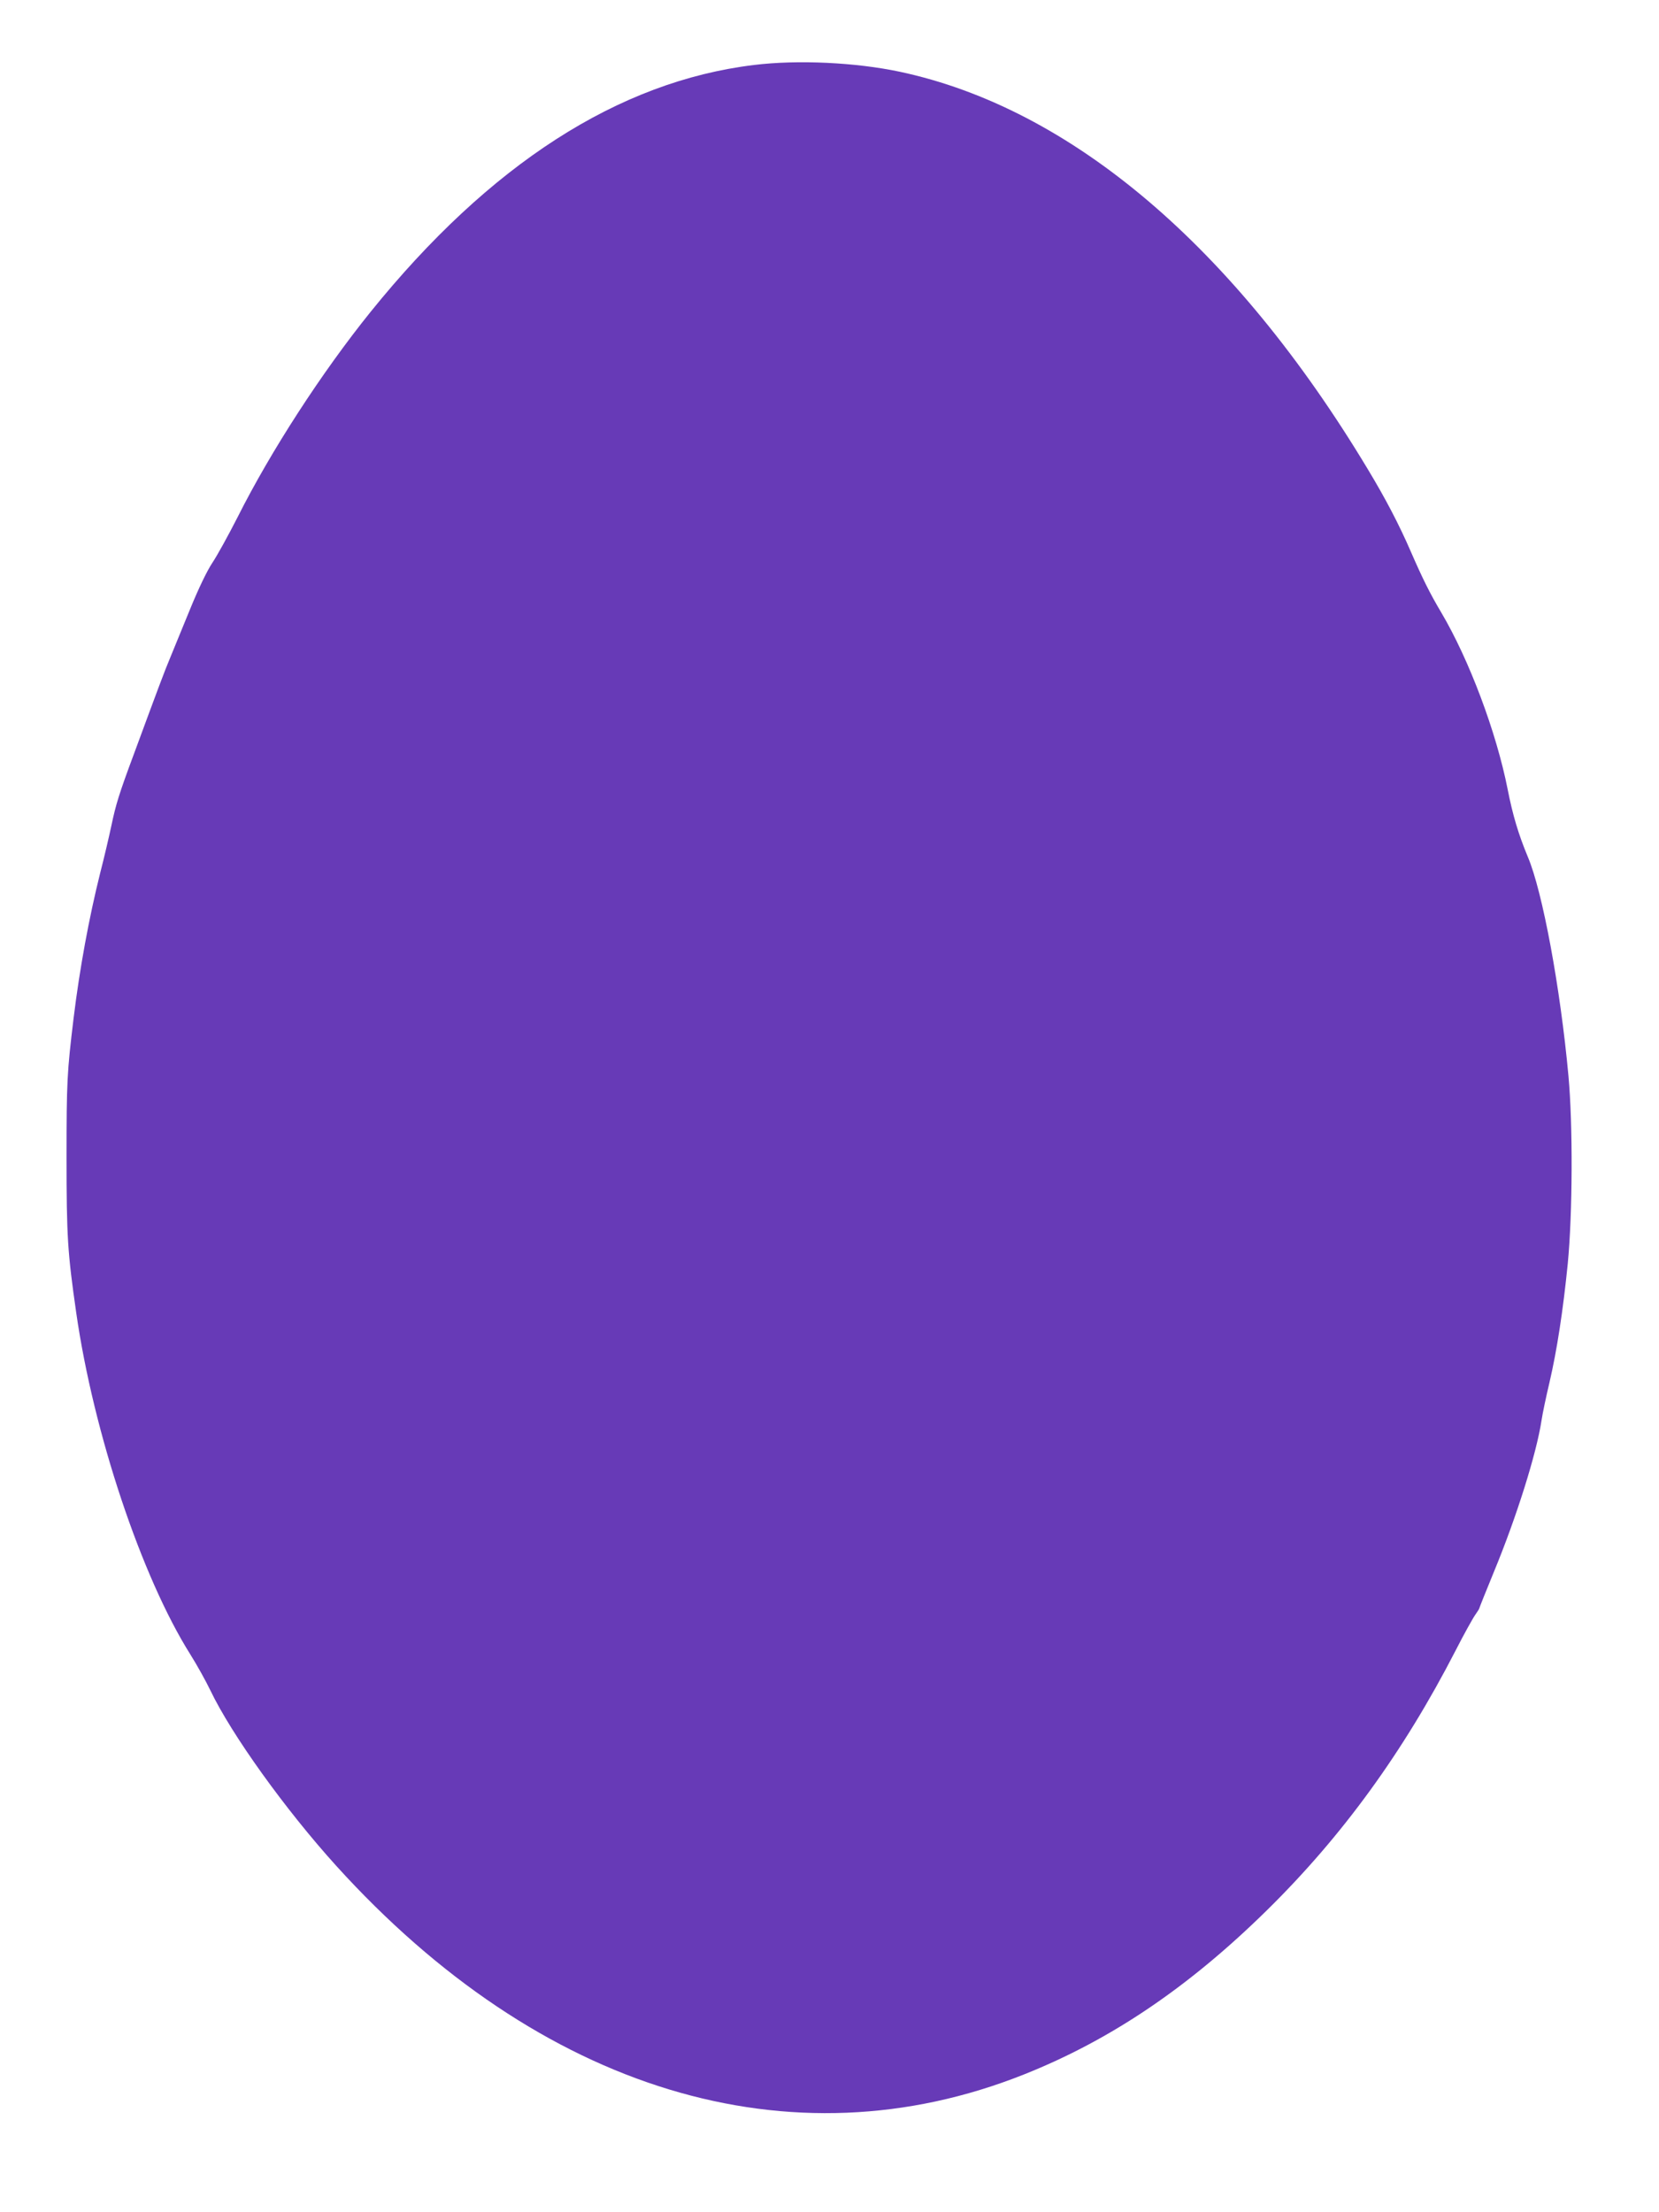 <?xml version="1.0" standalone="no"?>
<!DOCTYPE svg PUBLIC "-//W3C//DTD SVG 20010904//EN"
 "http://www.w3.org/TR/2001/REC-SVG-20010904/DTD/svg10.dtd">
<svg version="1.0" xmlns="http://www.w3.org/2000/svg"
 width="960pt" height="1280pt" viewBox="0 0 960 1280"
 preserveAspectRatio="xMidYMid meet">
<g transform="translate(0,1280) scale(0.1,-0.1)"
fill="#673ab7" stroke="none">
<path d="M4363 12424 c-784 -95 -1530 -575 -2219 -1429 -282 -350 -576 -803
-770 -1189 -53 -104 -118 -222 -145 -262 -31 -47 -78 -144 -128 -266 -43 -106
-96 -233 -116 -283 -34 -81 -66 -167 -211 -560 -85 -228 -104 -291 -129 -410
-14 -66 -43 -190 -65 -275 -65 -260 -119 -554 -154 -840 -38 -314 -41 -369
-41 -805 0 -461 6 -551 56 -900 100 -697 378 -1529 660 -1977 39 -62 91 -156
116 -208 123 -257 434 -690 728 -1015 1182 -1305 2631 -1745 3980 -1208 503
200 955 506 1408 952 434 427 788 914 1090 1501 49 96 101 189 114 207 12 17
23 34 23 37 0 2 38 98 85 212 131 317 246 684 275 874 6 41 27 140 46 220 44
189 79 419 106 688 28 289 30 805 4 1087 -47 511 -150 1067 -235 1267 -54 130
-87 239 -117 392 -65 329 -222 748 -384 1022 -66 111 -108 196 -176 352 -68
157 -147 308 -249 477 -774 1288 -1718 2089 -2709 2300 -255 54 -590 70 -843
39z"/>
</g>
</svg>
